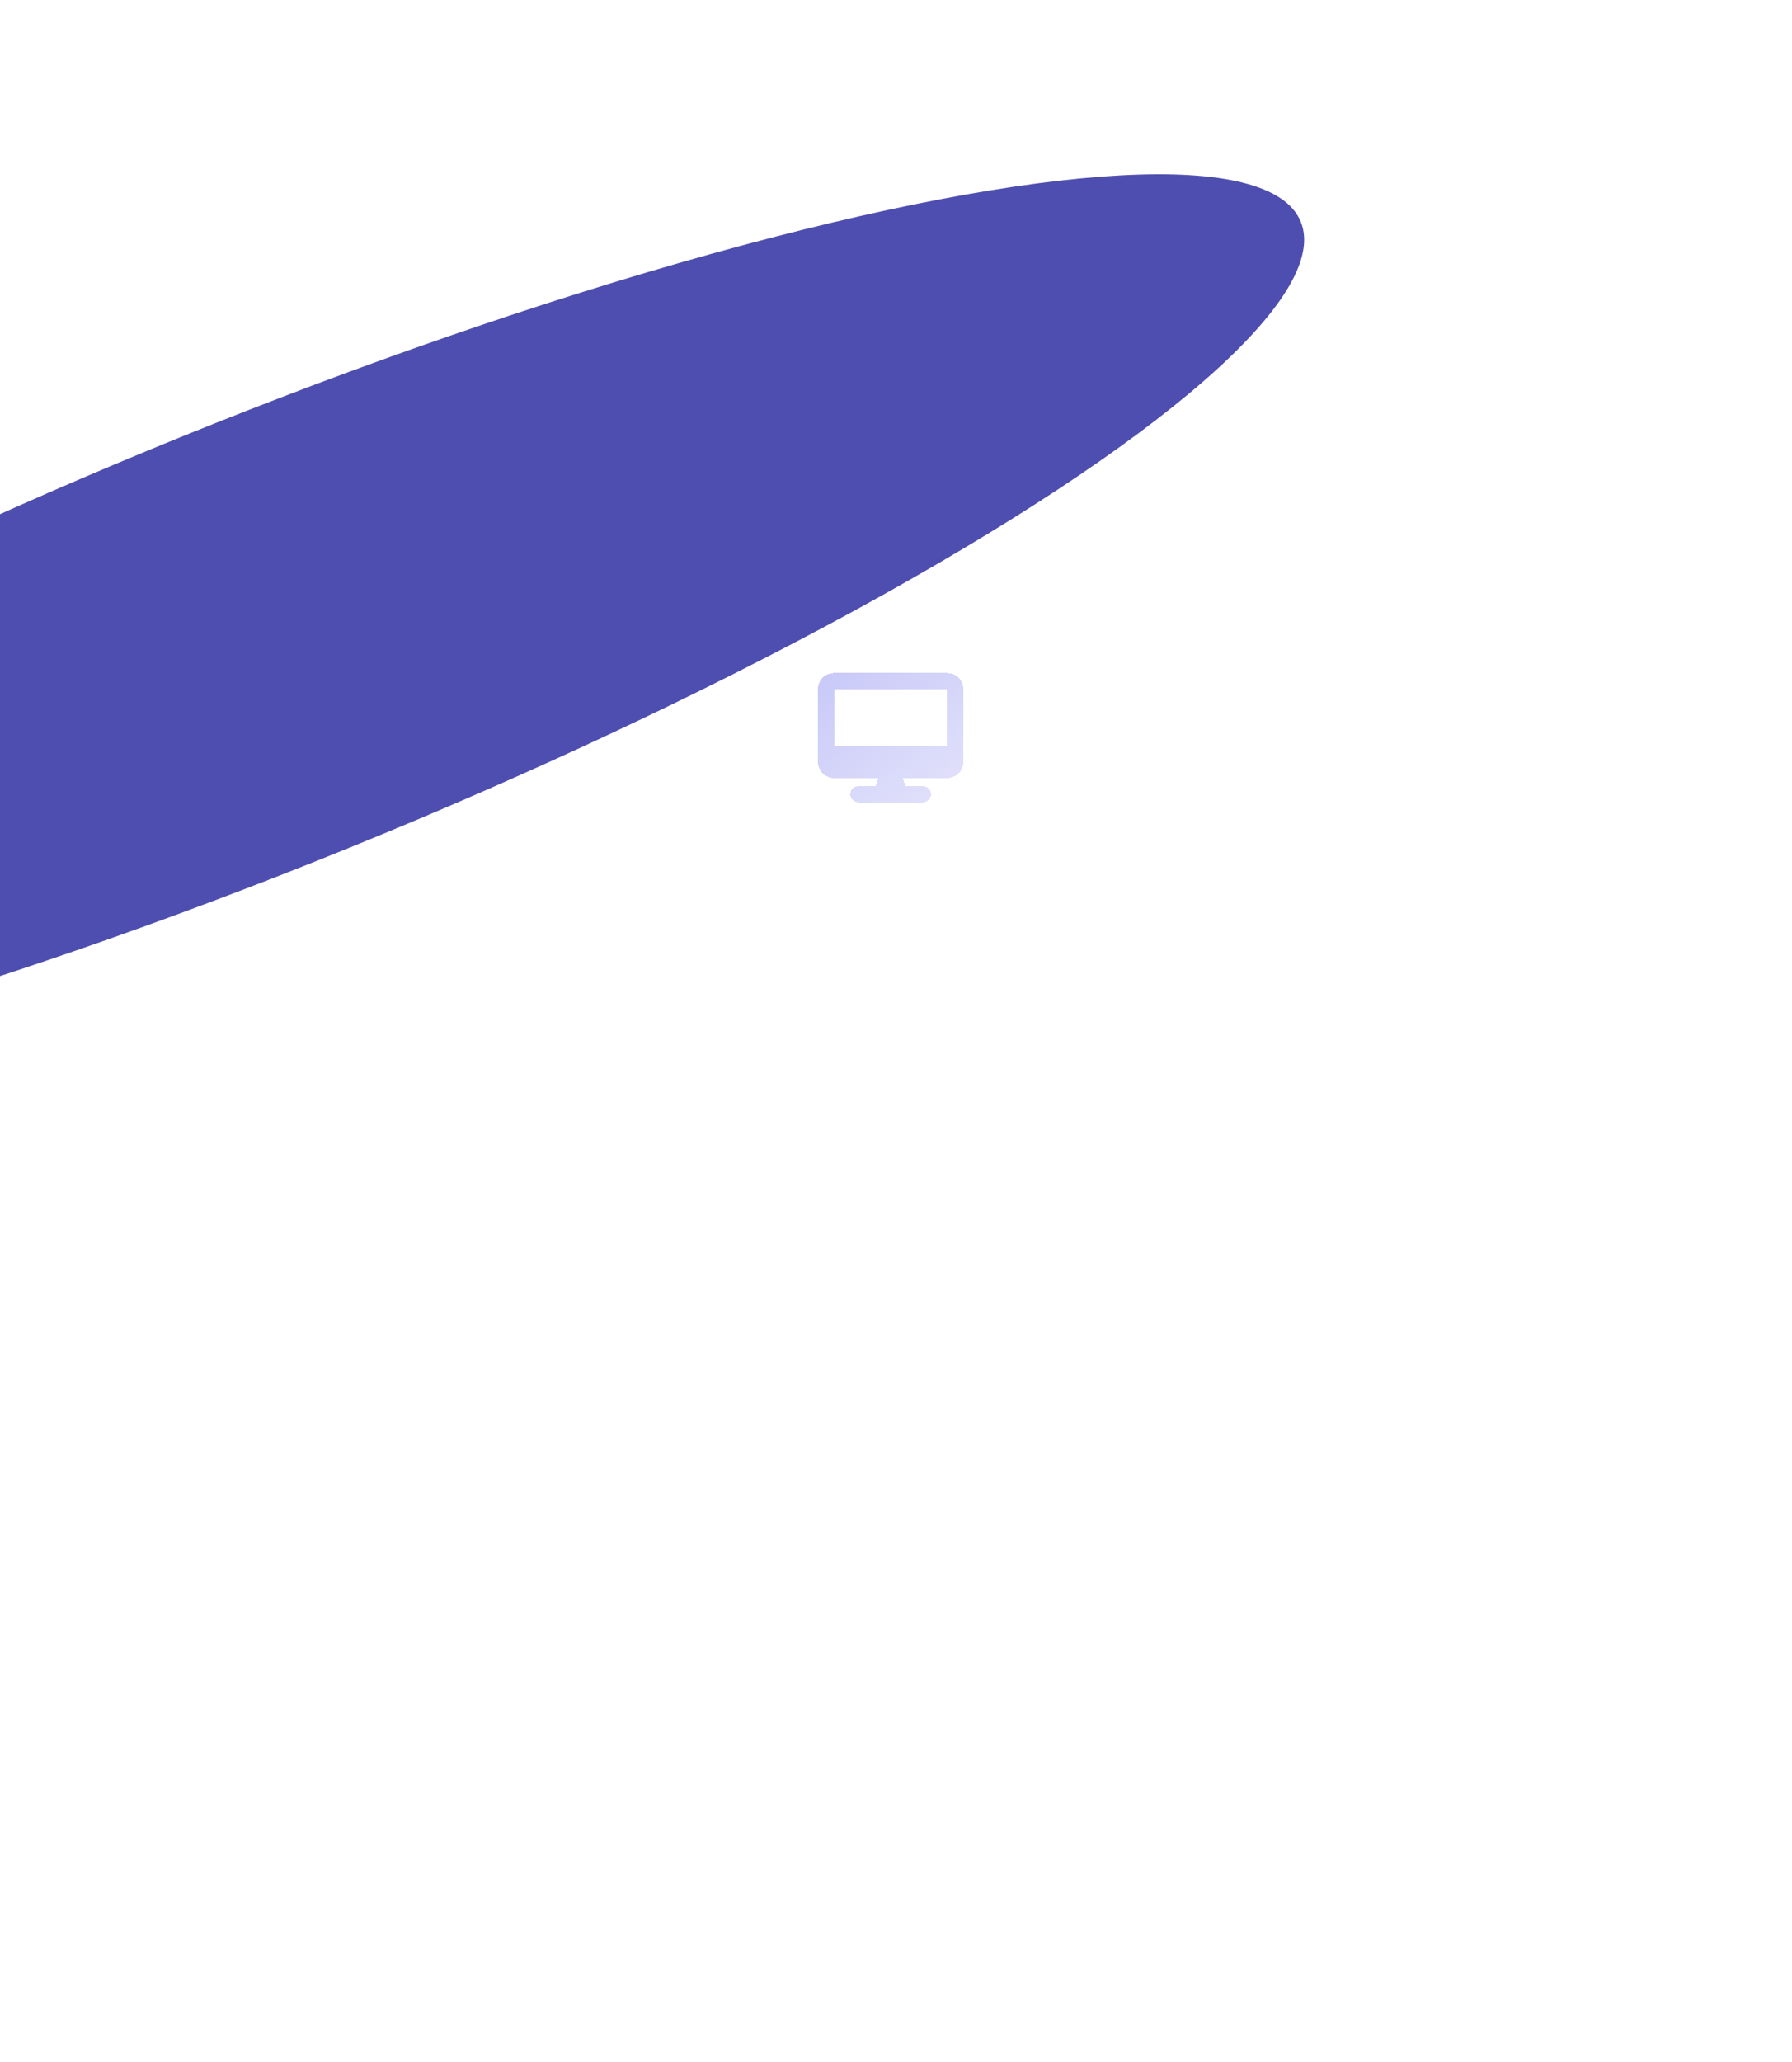 <svg width="333" height="383" viewBox="0 0 333 383" fill="none" xmlns="http://www.w3.org/2000/svg">
<g clip-path="url(#clip0_759_99)">
<circle cx="166" cy="133" r="147.5" fill="white" fill-opacity="0.06" stroke="url(#paint0_radial_759_99)"/>
<g filter="url(#filter0_d_759_99)">
<circle cx="166" cy="133" r="87" fill="white" fill-opacity="0.03" shape-rendering="crispEdges"/>
<circle cx="166" cy="133" r="86.5" stroke="url(#paint1_radial_759_99)" shape-rendering="crispEdges"/>
</g>
<g filter="url(#filter1_d_759_99)">
<circle cx="165.5" cy="132.5" r="50.5" fill="white" fill-opacity="0.04" shape-rendering="crispEdges"/>
<circle cx="165.5" cy="132.5" r="50" stroke="url(#paint2_radial_759_99)" shape-rendering="crispEdges"/>
</g>
<g filter="url(#filter2_d_759_99)">
<path d="M155 121C153.345 121 152 122.345 152 124V137.5C152 139.155 153.345 140.5 155 140.5H163.25L162.748 142H159.5C158.67 142 158 142.67 158 143.5C158 144.33 158.67 145 159.5 145H171.5C172.33 145 173 144.33 173 143.5C173 142.67 172.33 142 171.5 142H168.252L167.75 140.5H176C177.655 140.5 179 139.155 179 137.5V124C179 122.345 177.655 121 176 121H155ZM176 124V134.5H155V124H176Z" fill="url(#paint3_linear_759_99)" shape-rendering="crispEdges"/>
</g>
<g filter="url(#filter3_f_759_99)">
<ellipse cx="49.114" cy="119.361" rx="207.865" ry="41.228" transform="rotate(-22.086 49.114 119.361)" fill="#4E4EB0"/>
</g>
</g>
<defs>
<filter id="filter0_d_759_99" x="61" y="32" width="210" height="210" filterUnits="userSpaceOnUse" color-interpolation-filters="sRGB">
<feFlood flood-opacity="0" result="BackgroundImageFix"/>
<feColorMatrix in="SourceAlpha" type="matrix" values="0 0 0 0 0 0 0 0 0 0 0 0 0 0 0 0 0 0 127 0" result="hardAlpha"/>
<feOffset dy="4"/>
<feGaussianBlur stdDeviation="9"/>
<feComposite in2="hardAlpha" operator="out"/>
<feColorMatrix type="matrix" values="0 0 0 0 0.004 0 0 0 0 0.004 0 0 0 0 0.286 0 0 0 0.13 0"/>
<feBlend mode="normal" in2="BackgroundImageFix" result="effect1_dropShadow_759_99"/>
<feBlend mode="normal" in="SourceGraphic" in2="effect1_dropShadow_759_99" result="shape"/>
</filter>
<filter id="filter1_d_759_99" x="97" y="68" width="137" height="137" filterUnits="userSpaceOnUse" color-interpolation-filters="sRGB">
<feFlood flood-opacity="0" result="BackgroundImageFix"/>
<feColorMatrix in="SourceAlpha" type="matrix" values="0 0 0 0 0 0 0 0 0 0 0 0 0 0 0 0 0 0 127 0" result="hardAlpha"/>
<feOffset dy="4"/>
<feGaussianBlur stdDeviation="9"/>
<feComposite in2="hardAlpha" operator="out"/>
<feColorMatrix type="matrix" values="0 0 0 0 0.004 0 0 0 0 0.004 0 0 0 0 0.286 0 0 0 0.13 0"/>
<feBlend mode="normal" in2="BackgroundImageFix" result="effect1_dropShadow_759_99"/>
<feBlend mode="normal" in="SourceGraphic" in2="effect1_dropShadow_759_99" result="shape"/>
</filter>
<filter id="filter2_d_759_99" x="134" y="107" width="63" height="60" filterUnits="userSpaceOnUse" color-interpolation-filters="sRGB">
<feFlood flood-opacity="0" result="BackgroundImageFix"/>
<feColorMatrix in="SourceAlpha" type="matrix" values="0 0 0 0 0 0 0 0 0 0 0 0 0 0 0 0 0 0 127 0" result="hardAlpha"/>
<feOffset dy="4"/>
<feGaussianBlur stdDeviation="9"/>
<feComposite in2="hardAlpha" operator="out"/>
<feColorMatrix type="matrix" values="0 0 0 0 0.004 0 0 0 0 0.004 0 0 0 0 0.286 0 0 0 0.13 0"/>
<feBlend mode="normal" in2="BackgroundImageFix" result="effect1_dropShadow_759_99"/>
<feBlend mode="normal" in="SourceGraphic" in2="effect1_dropShadow_759_99" result="shape"/>
</filter>
<filter id="filter3_f_759_99" x="-264.04" y="-87.563" width="626.309" height="413.848" filterUnits="userSpaceOnUse" color-interpolation-filters="sRGB">
<feFlood flood-opacity="0" result="BackgroundImageFix"/>
<feBlend mode="normal" in="SourceGraphic" in2="BackgroundImageFix" result="shape"/>
<feGaussianBlur stdDeviation="59.955" result="effect1_foregroundBlur_759_99"/>
</filter>
<radialGradient id="paint0_radial_759_99" cx="0" cy="0" r="1" gradientUnits="userSpaceOnUse" gradientTransform="translate(314 139.684) rotate(-169.875) scale(108.634)">
<stop stop-color="white" stop-opacity="0.28"/>
<stop offset="1" stop-color="white" stop-opacity="0.02"/>
</radialGradient>
<radialGradient id="paint1_radial_759_99" cx="0" cy="0" r="1" gradientUnits="userSpaceOnUse" gradientTransform="translate(159.238 40.591) rotate(88.21) scale(57.728)">
<stop stop-color="white" stop-opacity="0.28"/>
<stop offset="1" stop-color="white" stop-opacity="0.02"/>
</radialGradient>
<radialGradient id="paint2_radial_759_99" cx="0" cy="0" r="1" gradientUnits="userSpaceOnUse" gradientTransform="translate(216 161) rotate(-148.109) scale(53)">
<stop stop-color="white" stop-opacity="0.28"/>
<stop offset="1" stop-color="white" stop-opacity="0.02"/>
</radialGradient>
<linearGradient id="paint3_linear_759_99" x1="152" y1="117.5" x2="179" y2="154" gradientUnits="userSpaceOnUse">
<stop stop-color="#B8B8F6" stop-opacity="0.8"/>
<stop offset="1" stop-color="#B8B8F6" stop-opacity="0.32"/>
</linearGradient>
<clipPath id="clip0_759_99">
<rect width="332.5" height="383" rx="12" fill="white"/>
</clipPath>
</defs>
</svg>
